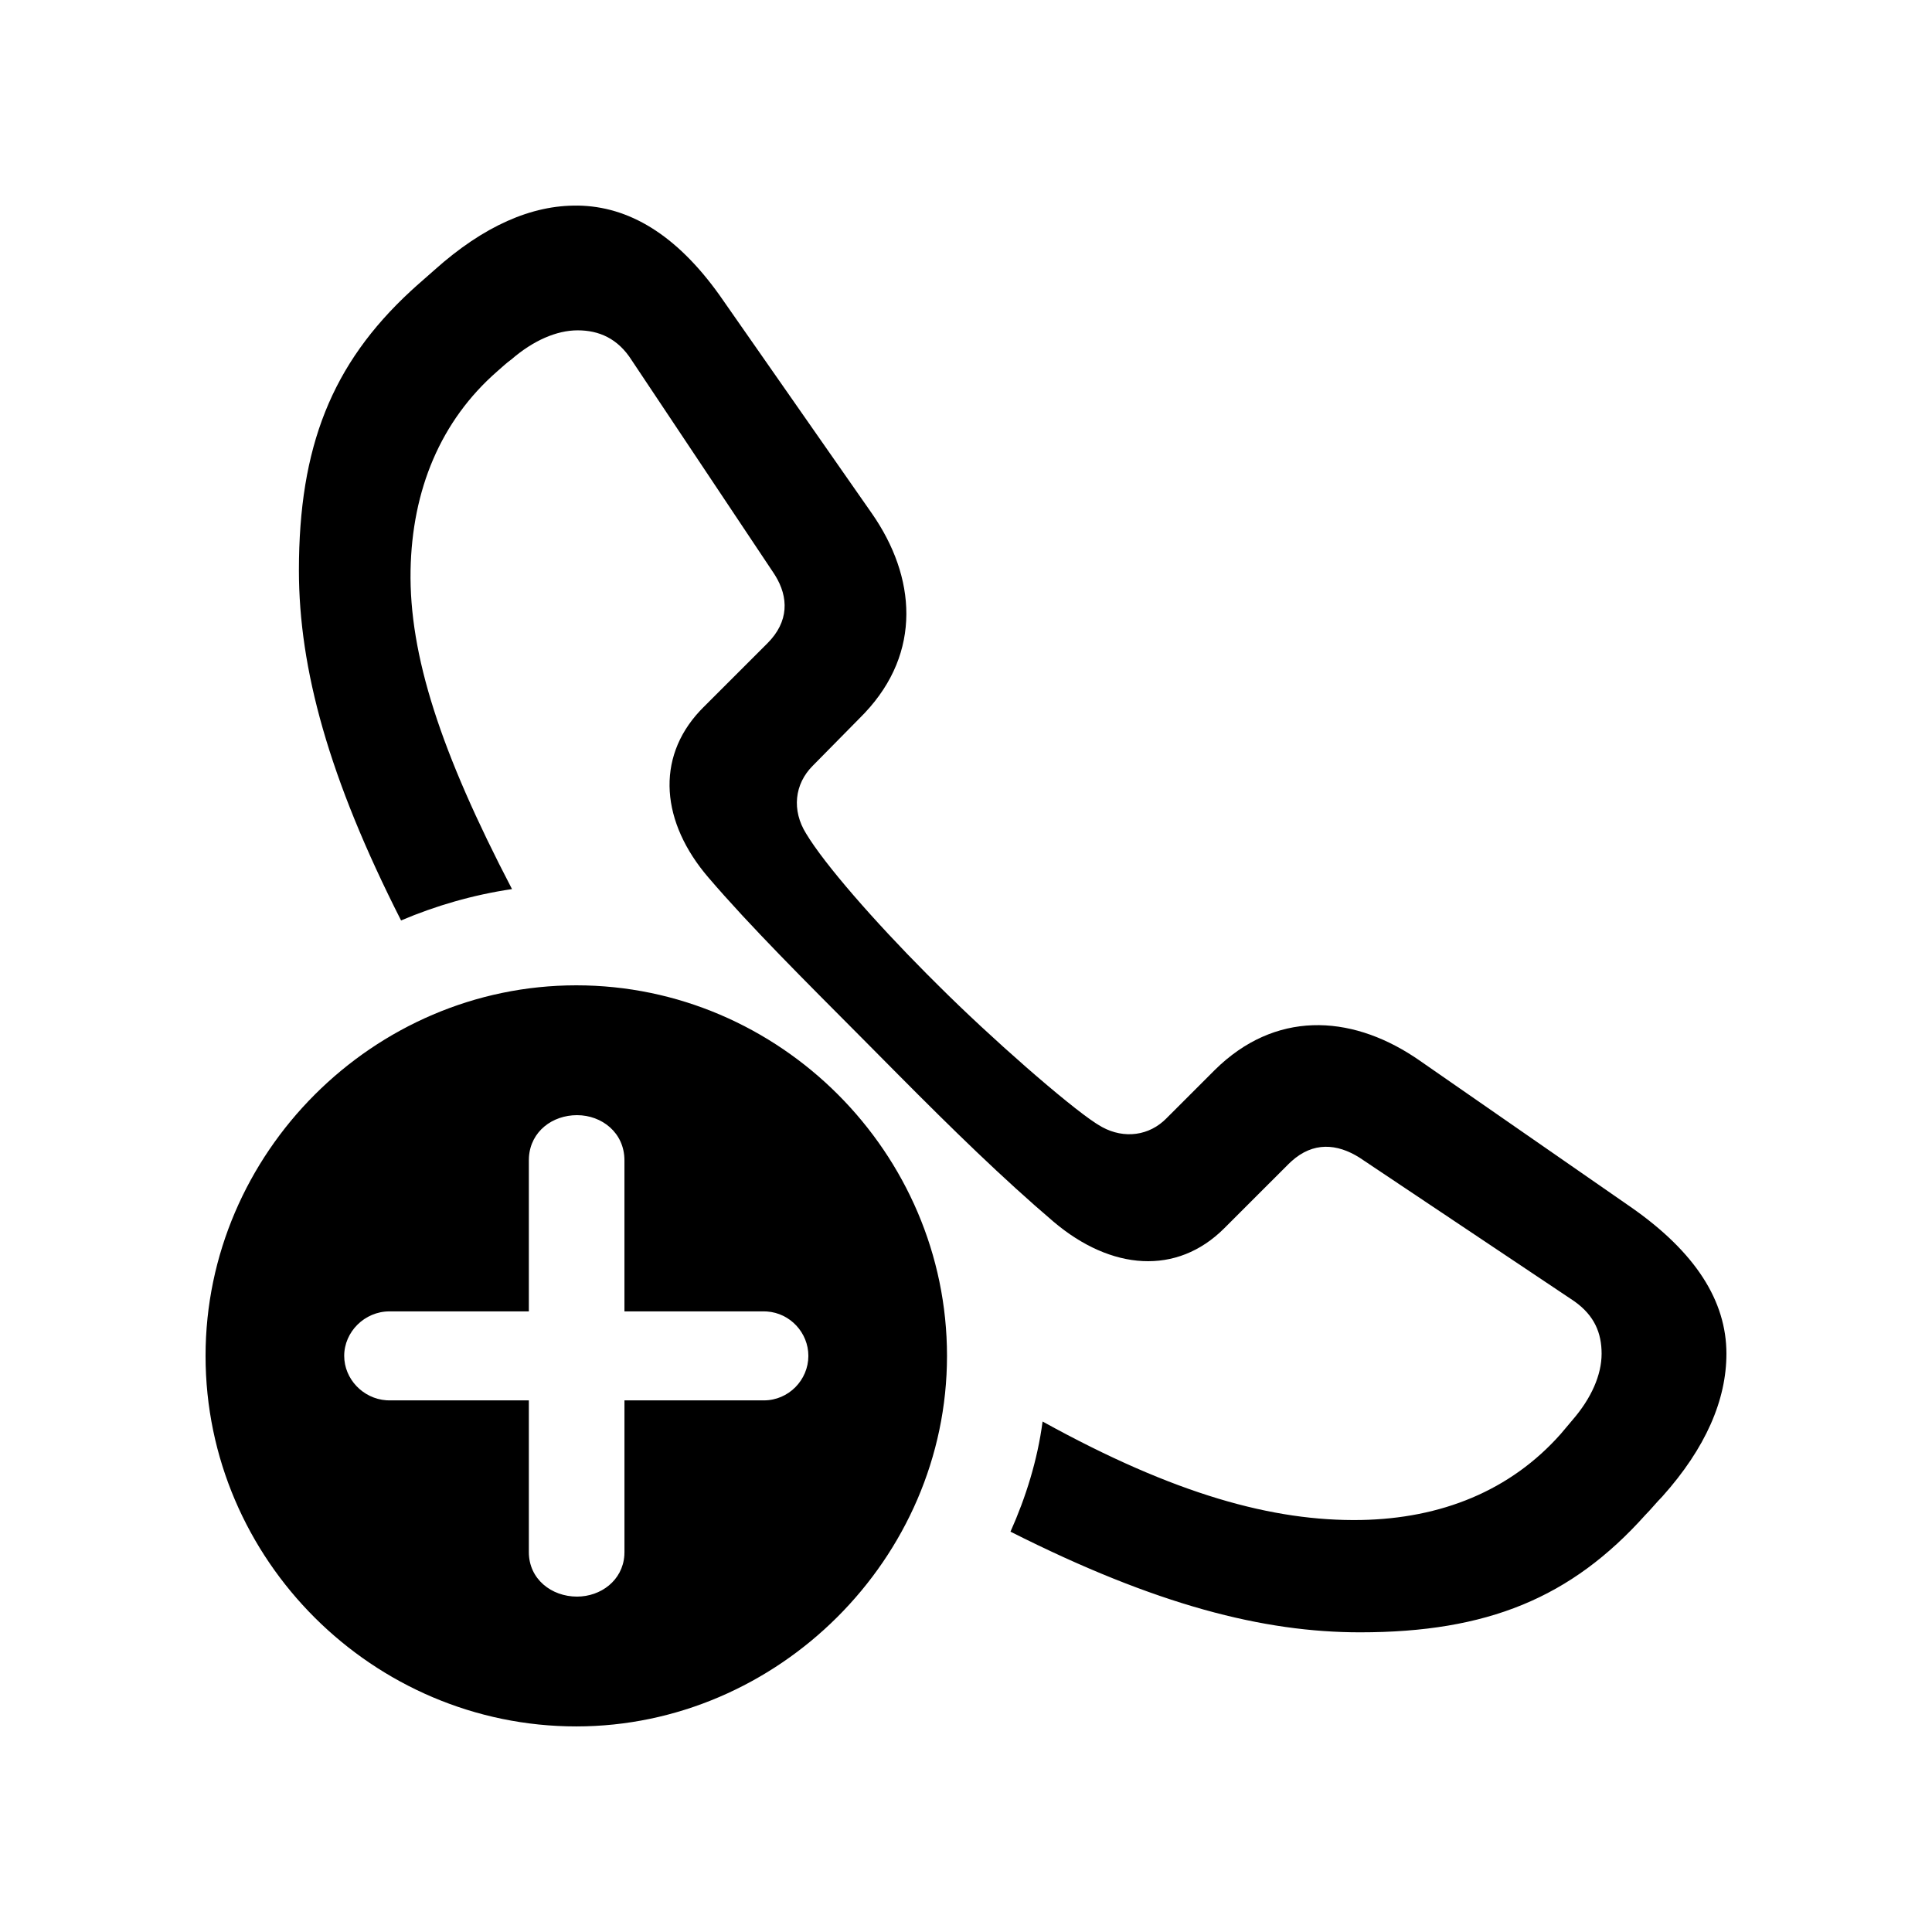 <?xml version="1.0" encoding="UTF-8"?>
<!-- Uploaded to: ICON Repo, www.svgrepo.com, Generator: ICON Repo Mixer Tools -->
<svg fill="#000000" width="800px" height="800px" version="1.1" viewBox="144 144 512 512" xmlns="http://www.w3.org/2000/svg">
 <path d="m296.72 405.12c53.957 0 98.246 44.461 98.246 98.199s-44.867 98.199-98.246 98.199c-53.766 0-98.246-44.074-98.246-98.199 0-53.738 44.48-98.199 98.246-98.199zm0.387-206.64c13.477 0.188 26.047 7.617 37.535 23.688l40.406 57.887c11.73 16.832 13.281 36.805-1.867 52.867l-1.035 1.066-12.766 12.953c-4.836 4.832-5.609 11.793-1.742 17.977 4.875 8.117 18.004 23.141 31.996 37.211l3.008 2.996c13.902 13.895 34.191 31.621 41.723 36.523l0.633 0.398c5.711 3.684 12.473 3.332 17.281-0.887l0.707-0.66 12.957-12.953c15.891-15.695 35.672-14.742 52.82-3.473l1.141 0.766 56.281 39.047c17.211 11.984 25.336 24.938 25.336 38.855 0 12.18-5.414 24.938-17.02 37.887-1.547 1.547-2.902 3.285-4.449 4.832-19.727 22.035-41.969 31.121-75.621 31.121-25.527 0-53.957-7.152-92.641-26.676 4.062-9.086 7.156-18.945 8.508-29.188 35.004 19.332 61.113 26.484 84.324 26.098 21.273-0.387 39.648-7.731 52.992-22.809l3.094-3.672c5.027-5.801 7.734-11.984 7.734-17.59 0-5.457-1.883-10.059-7.106-13.805l-1.02-0.691-56.086-37.5c-5.93-3.703-12.219-4.215-18.008 1.023l-0.754 0.715-17.02 17.012c-12.57 12.566-29.977 11.211-45.254-1.738-13.469-11.488-26.605-24.309-41.266-39.082l-9.473-9.551c-15.094-15.176-29.652-29.645-40.742-42.605-12.461-14.531-14.047-31.453-2.242-44.121l0.887-0.918 17.02-17.012c5.746-5.742 5.629-12.195 2.035-17.996l-0.488-0.754-37.52-56.254c-3.676-5.801-8.703-7.926-14.312-7.926s-11.797 2.707-17.598 7.731c-1.355 0.965-2.32 1.934-3.676 3.094-15.086 13.145-22.629 31.508-23.016 52.773-0.387 22.422 7.93 48.133 26.883 84.477-10.445 1.547-20.309 4.445-29.398 8.312-19.148-37.695-27.074-66.691-27.074-92.785 0-32.684 8.68-54.656 29.656-74.039l1.484-1.348 4.836-4.254c12.957-11.598 25.723-17.203 37.906-17.012zm-0.195 241.05c-6.5 0-12.285 4.277-12.734 11.117l-0.027 0.867v40.016h-36.941c-6.574 0-11.992 5.414-11.992 11.793 0 6.113 4.973 11.34 11.176 11.766l0.816 0.027h36.941v40.207c0 7.152 5.996 11.793 12.766 11.793 6.312 0 12.09-4.277 12.543-10.945l0.027-0.848v-40.207h36.941c6.574 0 11.797-5.414 11.797-11.793 0-6.113-4.797-11.34-10.984-11.766l-0.816-0.027h-36.941v-40.016c0-7.344-5.996-11.984-12.57-11.984z"/>
</svg>